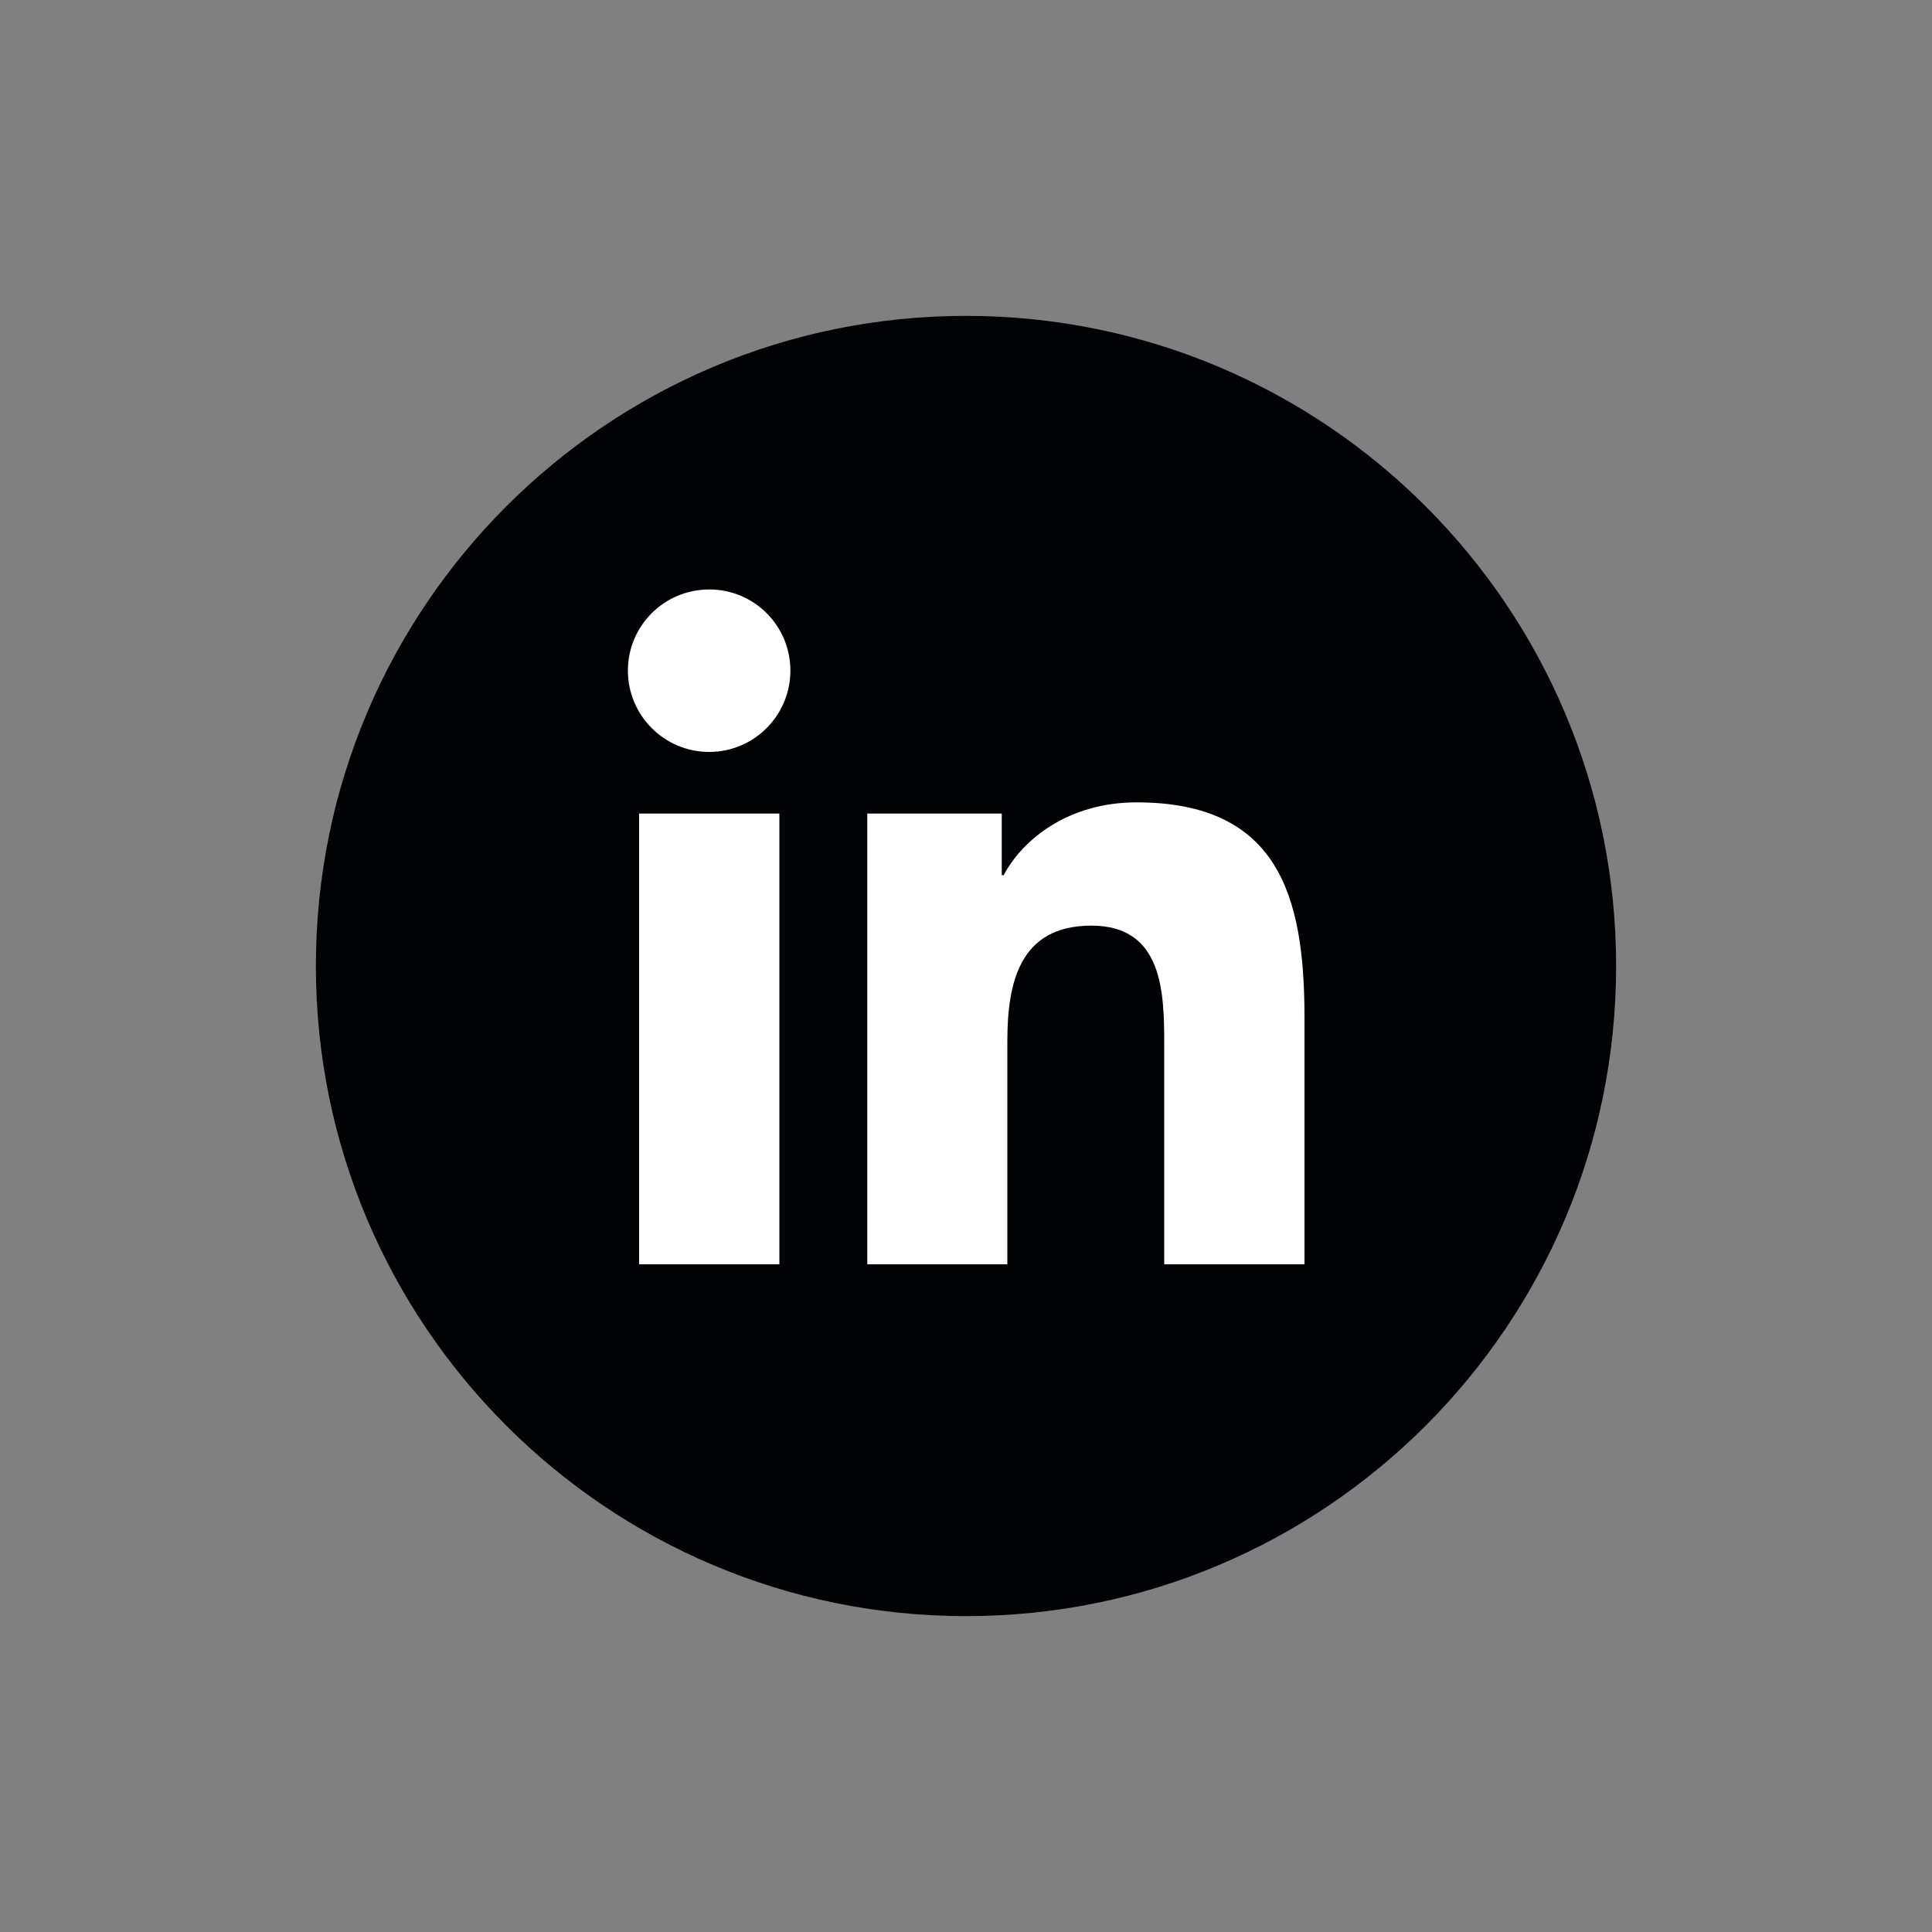 <?xml version="1.0" encoding="UTF-8"?>
<svg id="Layer_1" xmlns="http://www.w3.org/2000/svg" version="1.1" viewBox="0 0 100 100">
  <rect x="0" y="0" width="100" height="100" fill="#808080" stroke="none"/>
  <!-- Generator: Adobe Illustrator 29.1.0, SVG Export Plug-In . SVG Version: 2.1.0 Build 142)  -->
  <defs>
    <style>
      .st0 {
        fill: #010204;
      }

      .st1 {
        fill: #fff;
      }
    </style>
  </defs>
  <circle class="st1" cx="50" cy="50" r="31.14"/>
  <path class="st0" d="M50,16.35c-18.58,0-33.65,15.07-33.65,33.65s15.07,33.65,33.65,33.65,33.65-15.07,33.65-33.65-15.07-33.65-33.65-33.65ZM40.34,65.44h-7.26v-23.33h7.26v23.33ZM36.71,38.92c-2.33,0-4.21-1.89-4.21-4.21s1.88-4.2,4.21-4.2,4.2,1.88,4.2,4.2-1.88,4.21-4.2,4.21ZM67.51,65.44h-7.25v-11.34c0-2.71-.05-6.19-3.77-6.19s-4.35,2.95-4.35,5.99v11.54h-7.25v-23.33h6.96v3.19h.1c.97-1.84,3.34-3.77,6.87-3.77,7.34,0,8.7,4.83,8.7,11.11v12.8Z"/>
</svg>